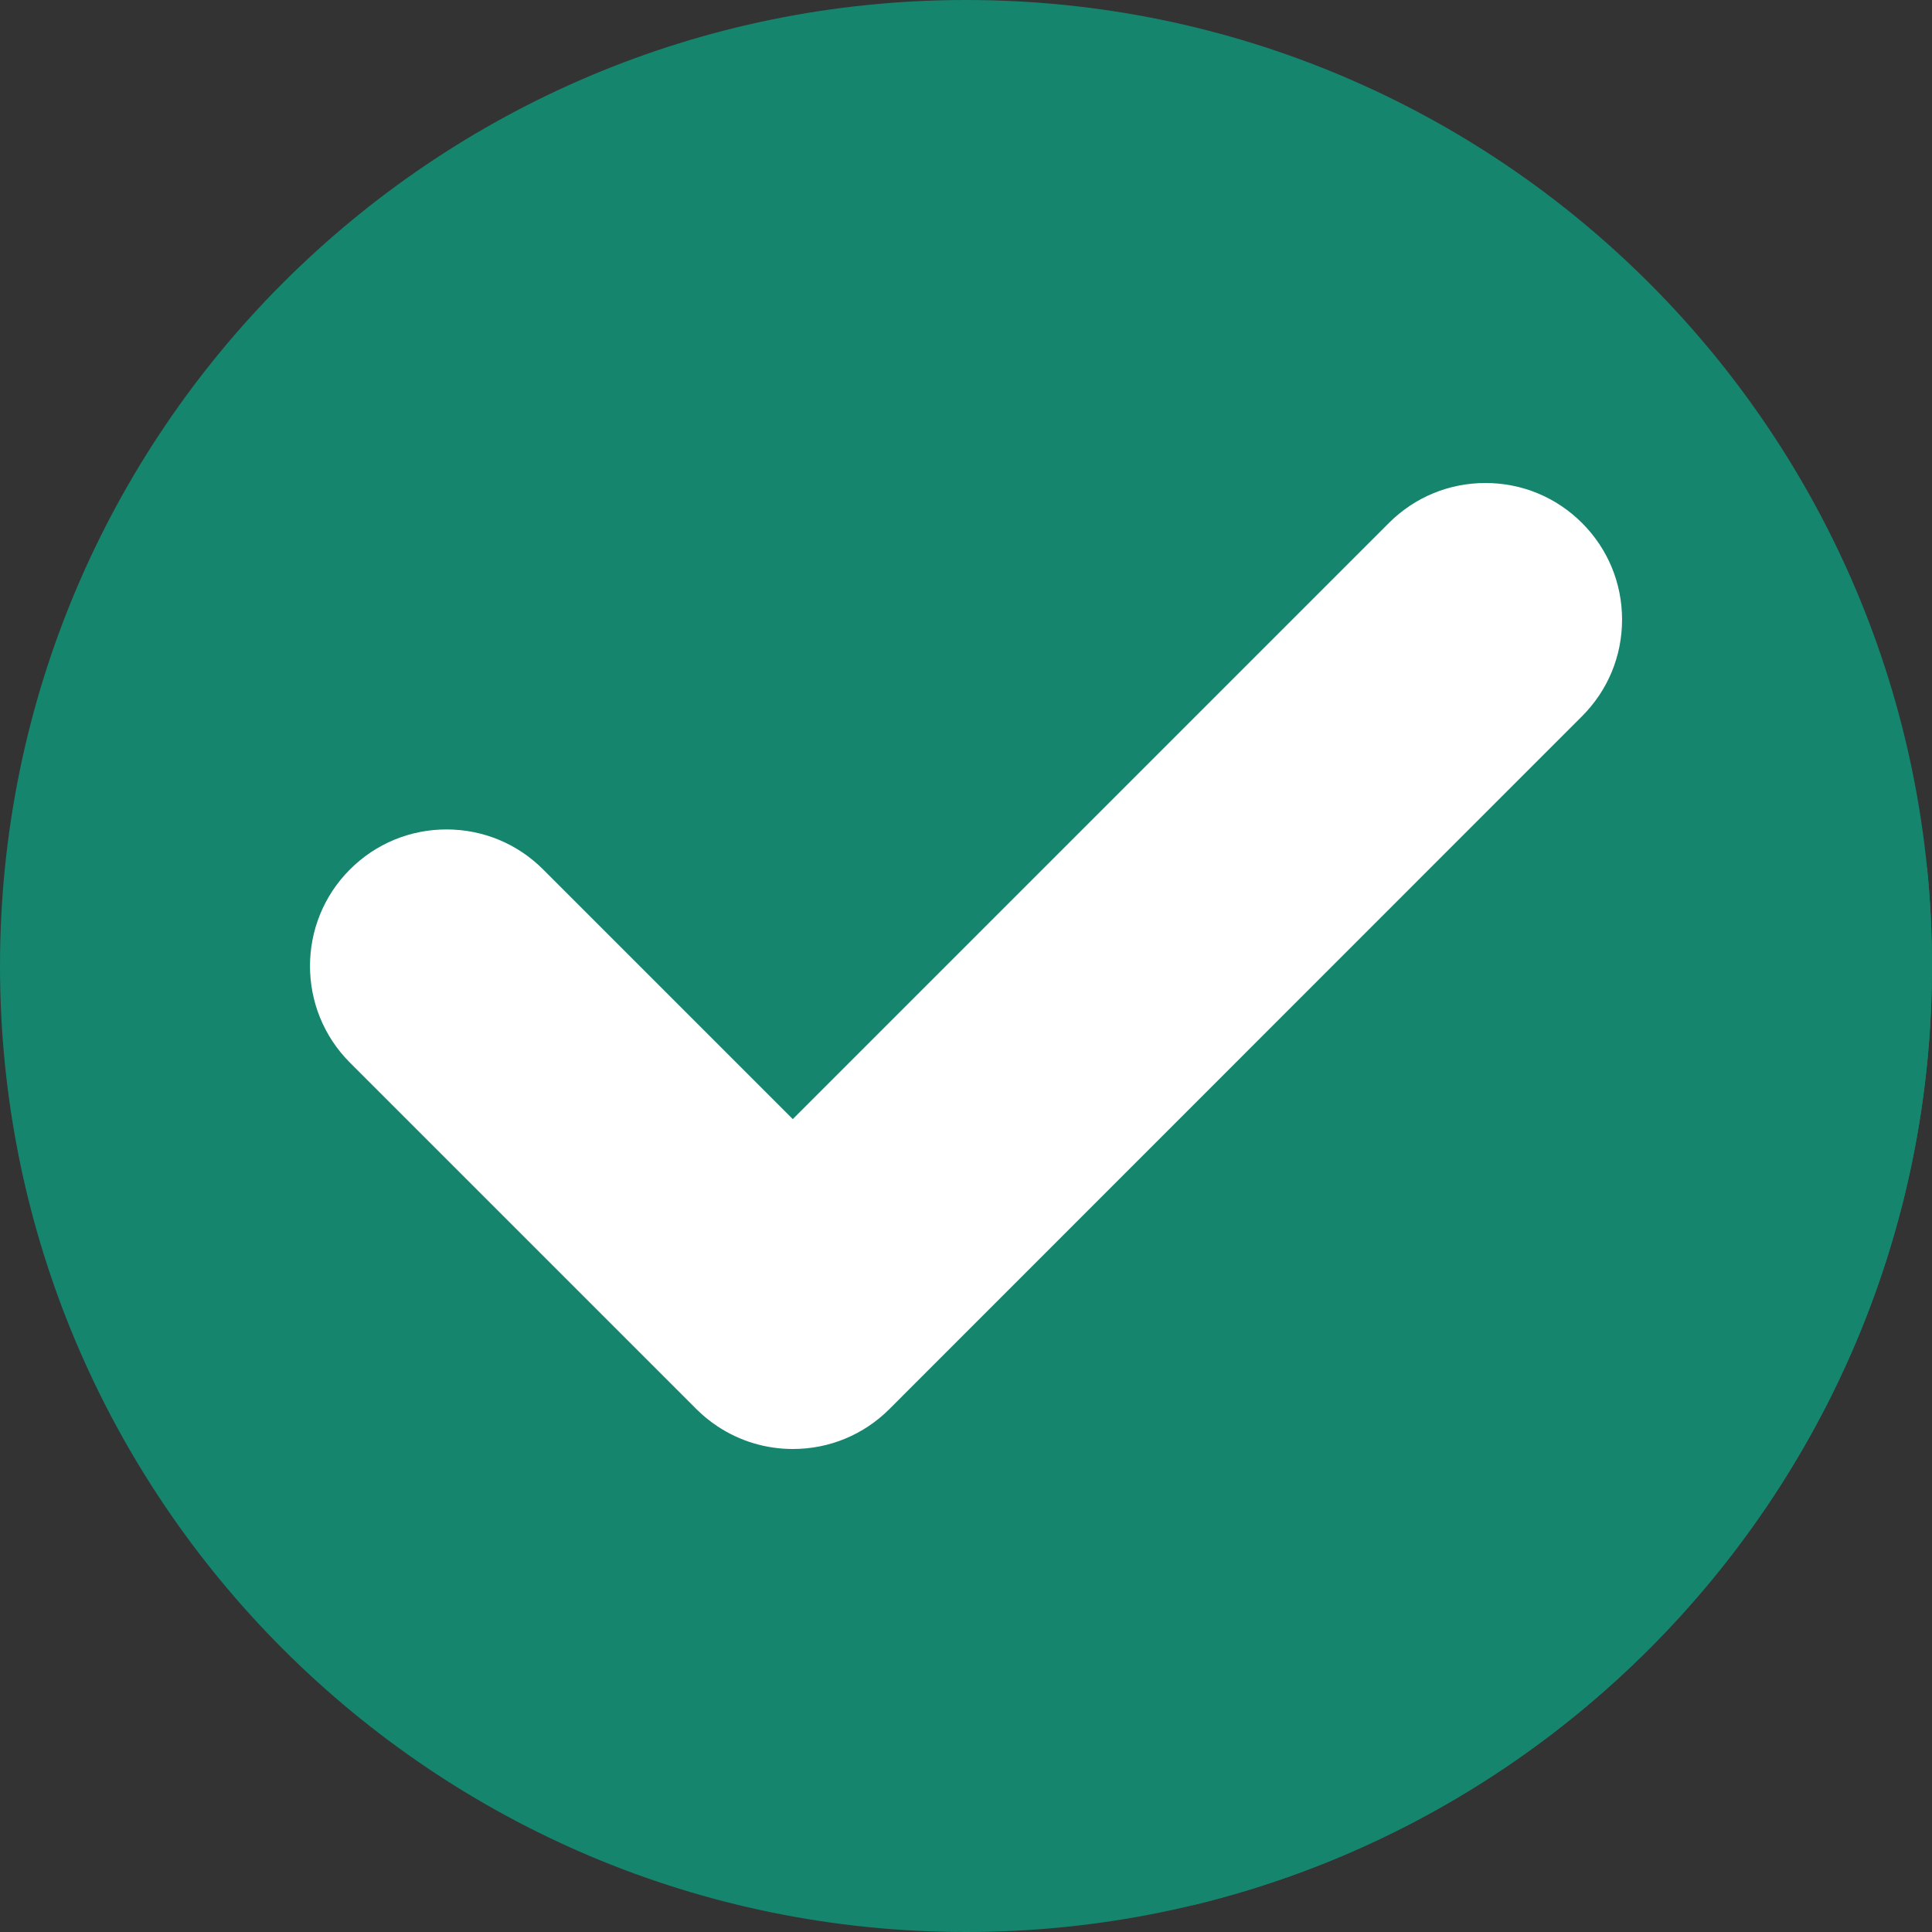 <?xml version="1.0" encoding="UTF-8" standalone="no"?><svg xmlns="http://www.w3.org/2000/svg" xmlns:xlink="http://www.w3.org/1999/xlink" fill="#000000" height="800" preserveAspectRatio="xMidYMid meet" version="1" viewBox="0.0 0.0 800.0 800.0" width="800" zoomAndPan="magnify"><rect x="0.0" y="0.0" width="800.0" height="800.0" fill="#333333" stroke="none"/><defs><clipPath id="a"><path d="M 289 216 L 800 216 L 800 800 L 289 800 Z M 289 216"/></clipPath><clipPath id="b"><path d="M 800 400 C 800 620.914 620.914 800 400 800 C 179.086 800 0 620.914 0 400 C 0 179.086 179.086 0 400 0 C 620.914 0 800 179.086 800 400 Z M 800 400"/></clipPath></defs><g><g id="change1_1"><path d="M 800 400 C 800 620.914 620.914 800 400 800 C 179.086 800 0 620.914 0 400 C 0 179.086 179.086 0 400 0 C 620.914 0 800 179.086 800 400" fill="#15856d"/></g><g clip-path="url(#a)"><g clip-path="url(#b)" id="change2_1"><path d="M 978.008 539.48 L 655.098 216.566 L 289.227 584.438 L 582.156 877.363 L 978.008 539.48" fill="#15856d"/></g></g><g id="change3_1"><path d="M 655.098 216.566 C 644.414 205.883 630.211 200 615.102 200 C 599.992 200 585.785 205.883 575.102 216.566 L 328.273 463.395 L 224.898 360.02 C 214.215 349.336 200.008 343.453 184.898 343.453 C 169.789 343.453 155.586 349.336 144.902 360.02 C 122.848 382.074 122.848 417.961 144.902 440.016 L 287.75 582.859 C 287.906 583.027 288.07 583.199 288.27 583.398 C 290.98 586.109 293.977 588.555 297.152 590.648 C 306.402 596.766 317.184 600 328.316 600 C 343.43 600 357.633 594.113 368.305 583.441 C 368.828 582.922 643.41 308.25 655.098 296.562 C 665.781 285.879 671.664 271.676 671.664 256.566 C 671.664 241.457 665.781 227.25 655.098 216.566" fill="#ffffff"/></g></g></svg>